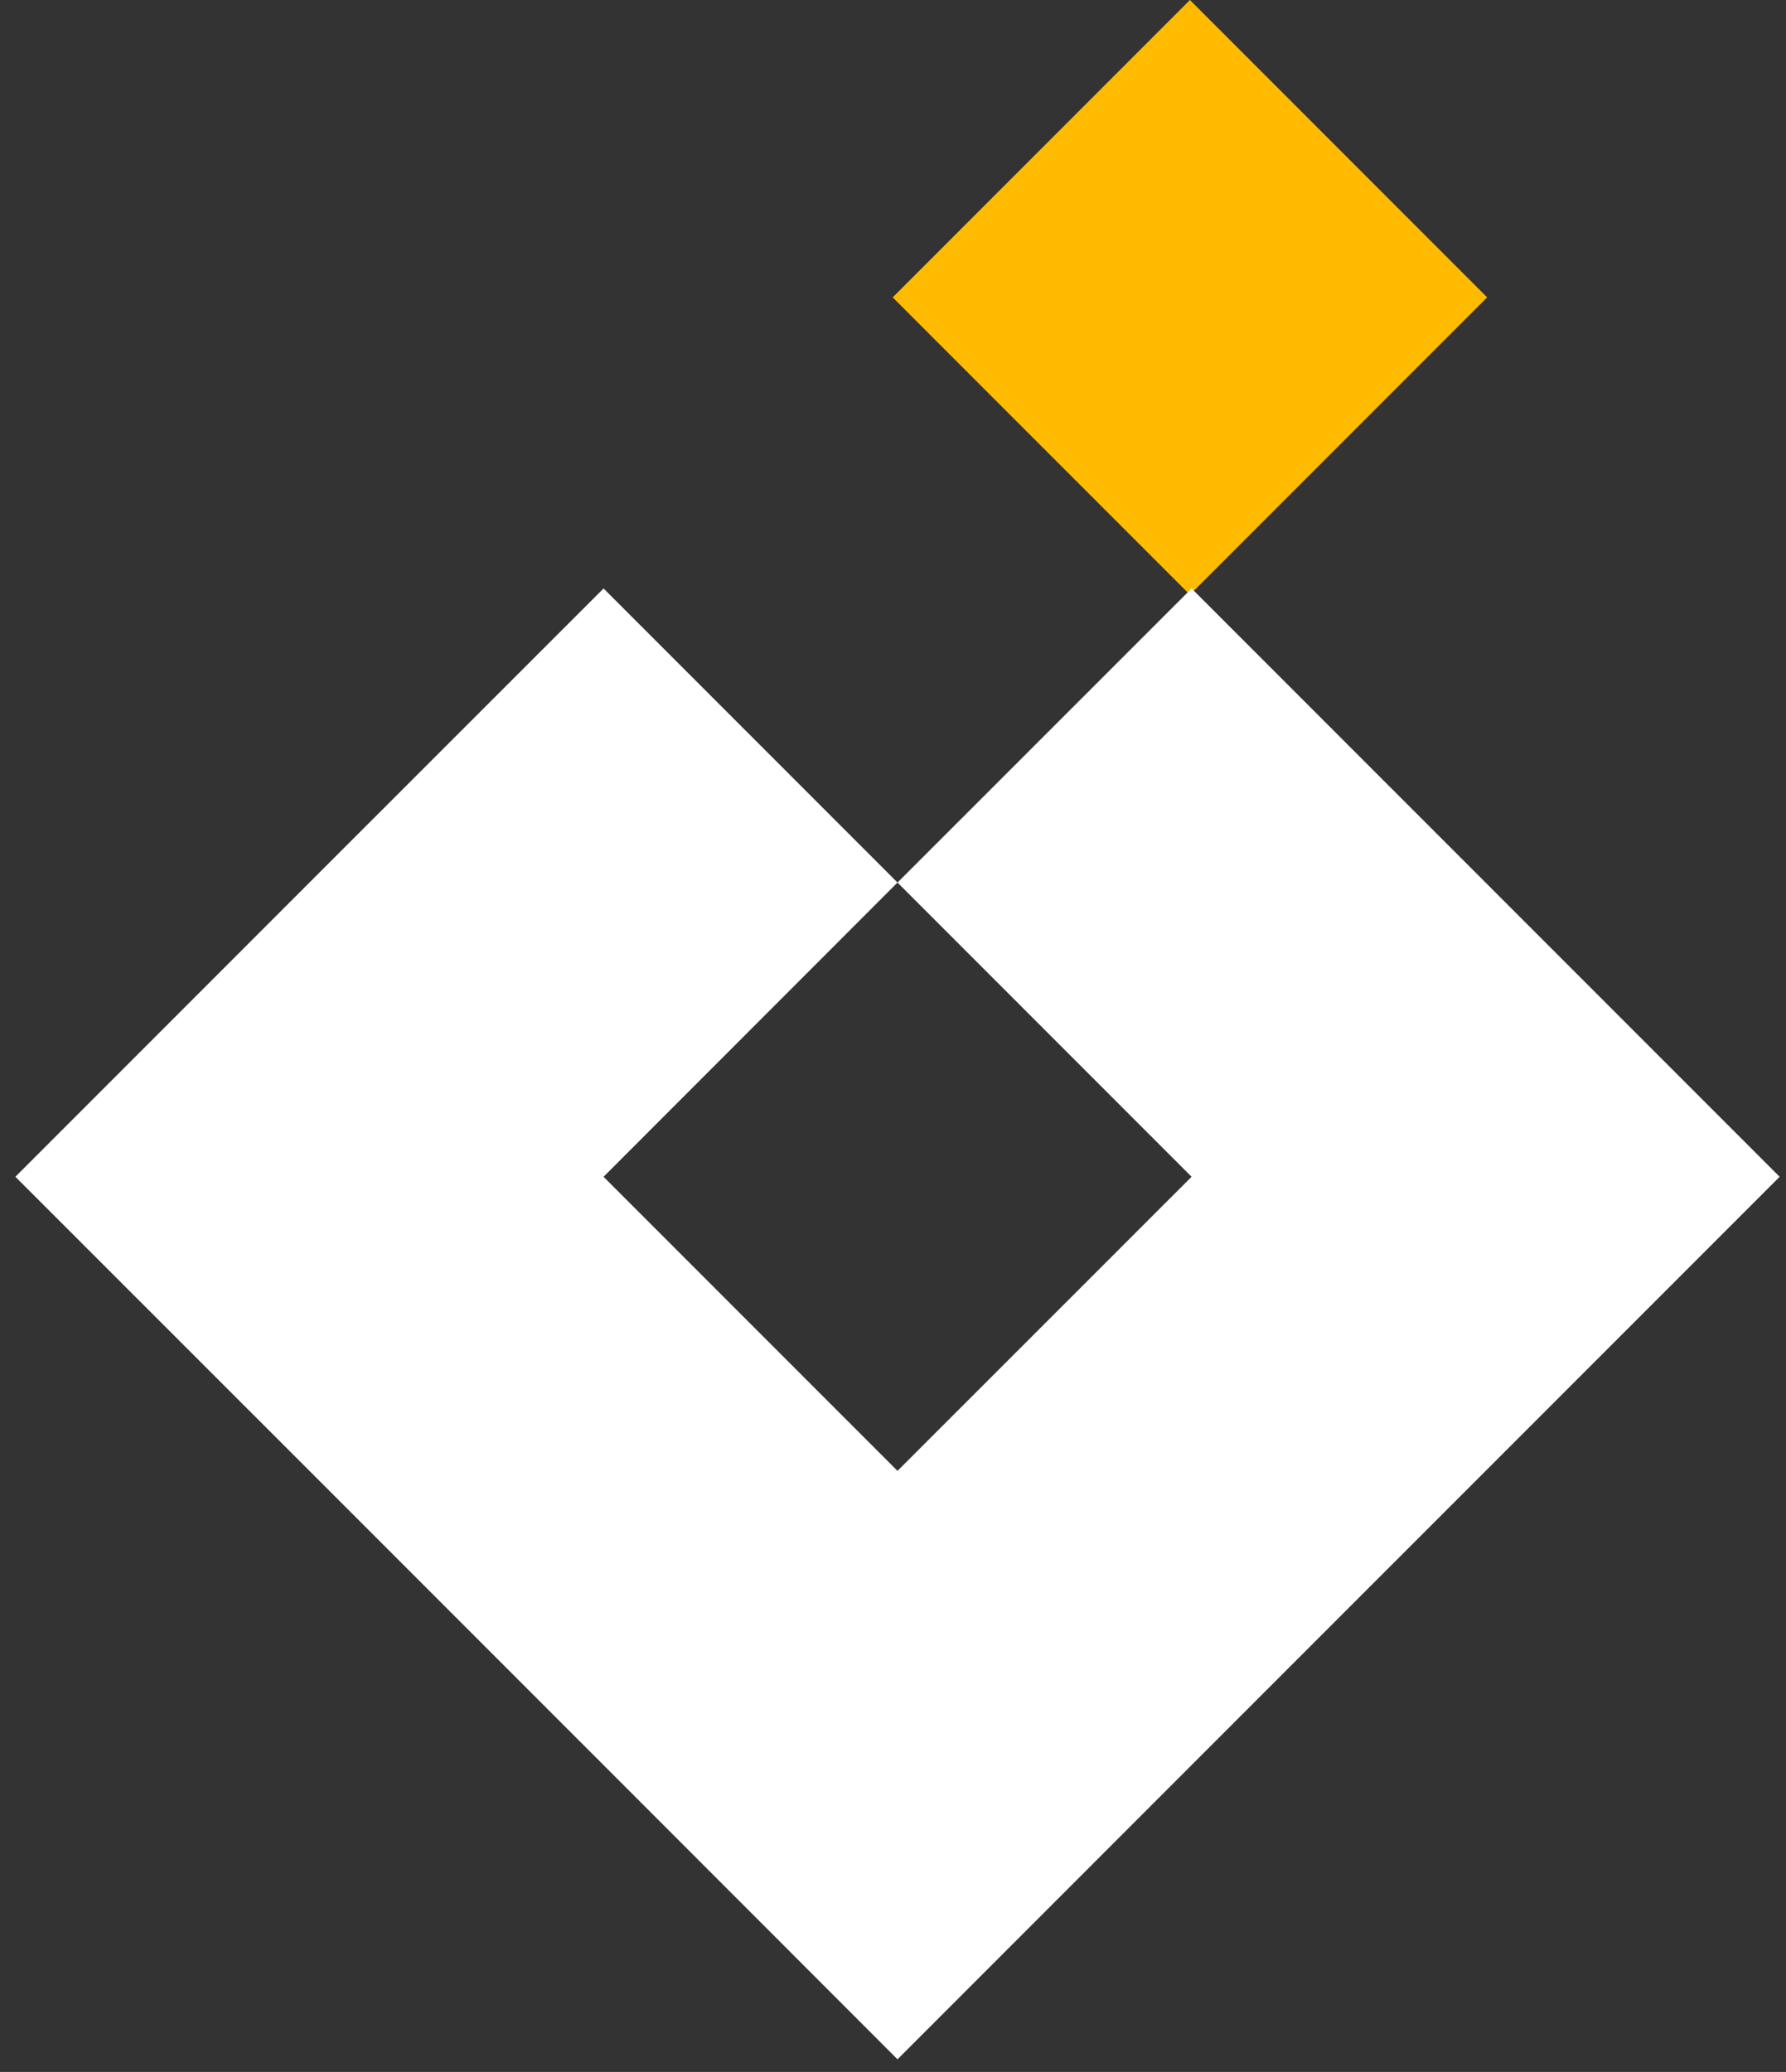 <svg xmlns="http://www.w3.org/2000/svg" width="94" height="109" viewBox="0 0 94 109" fill="none"><rect x="0" y="0" width="94" height="109" fill="#333333" stroke="none"/><rect x="62.627" y="0" width="22.124" height="22.124" transform="rotate(45 62.627 0)" fill="#FFBB00"></rect><path d="M93.665 61.907L62.715 30.957L47.237 46.428L62.715 61.907L47.237 77.378L31.766 61.907L47.237 46.428L31.766 30.957L16.287 46.428L0.809 61.907L16.287 77.378L31.766 92.856L47.237 108.335L62.715 92.856L93.665 61.907Z" fill="white"></path></svg>
